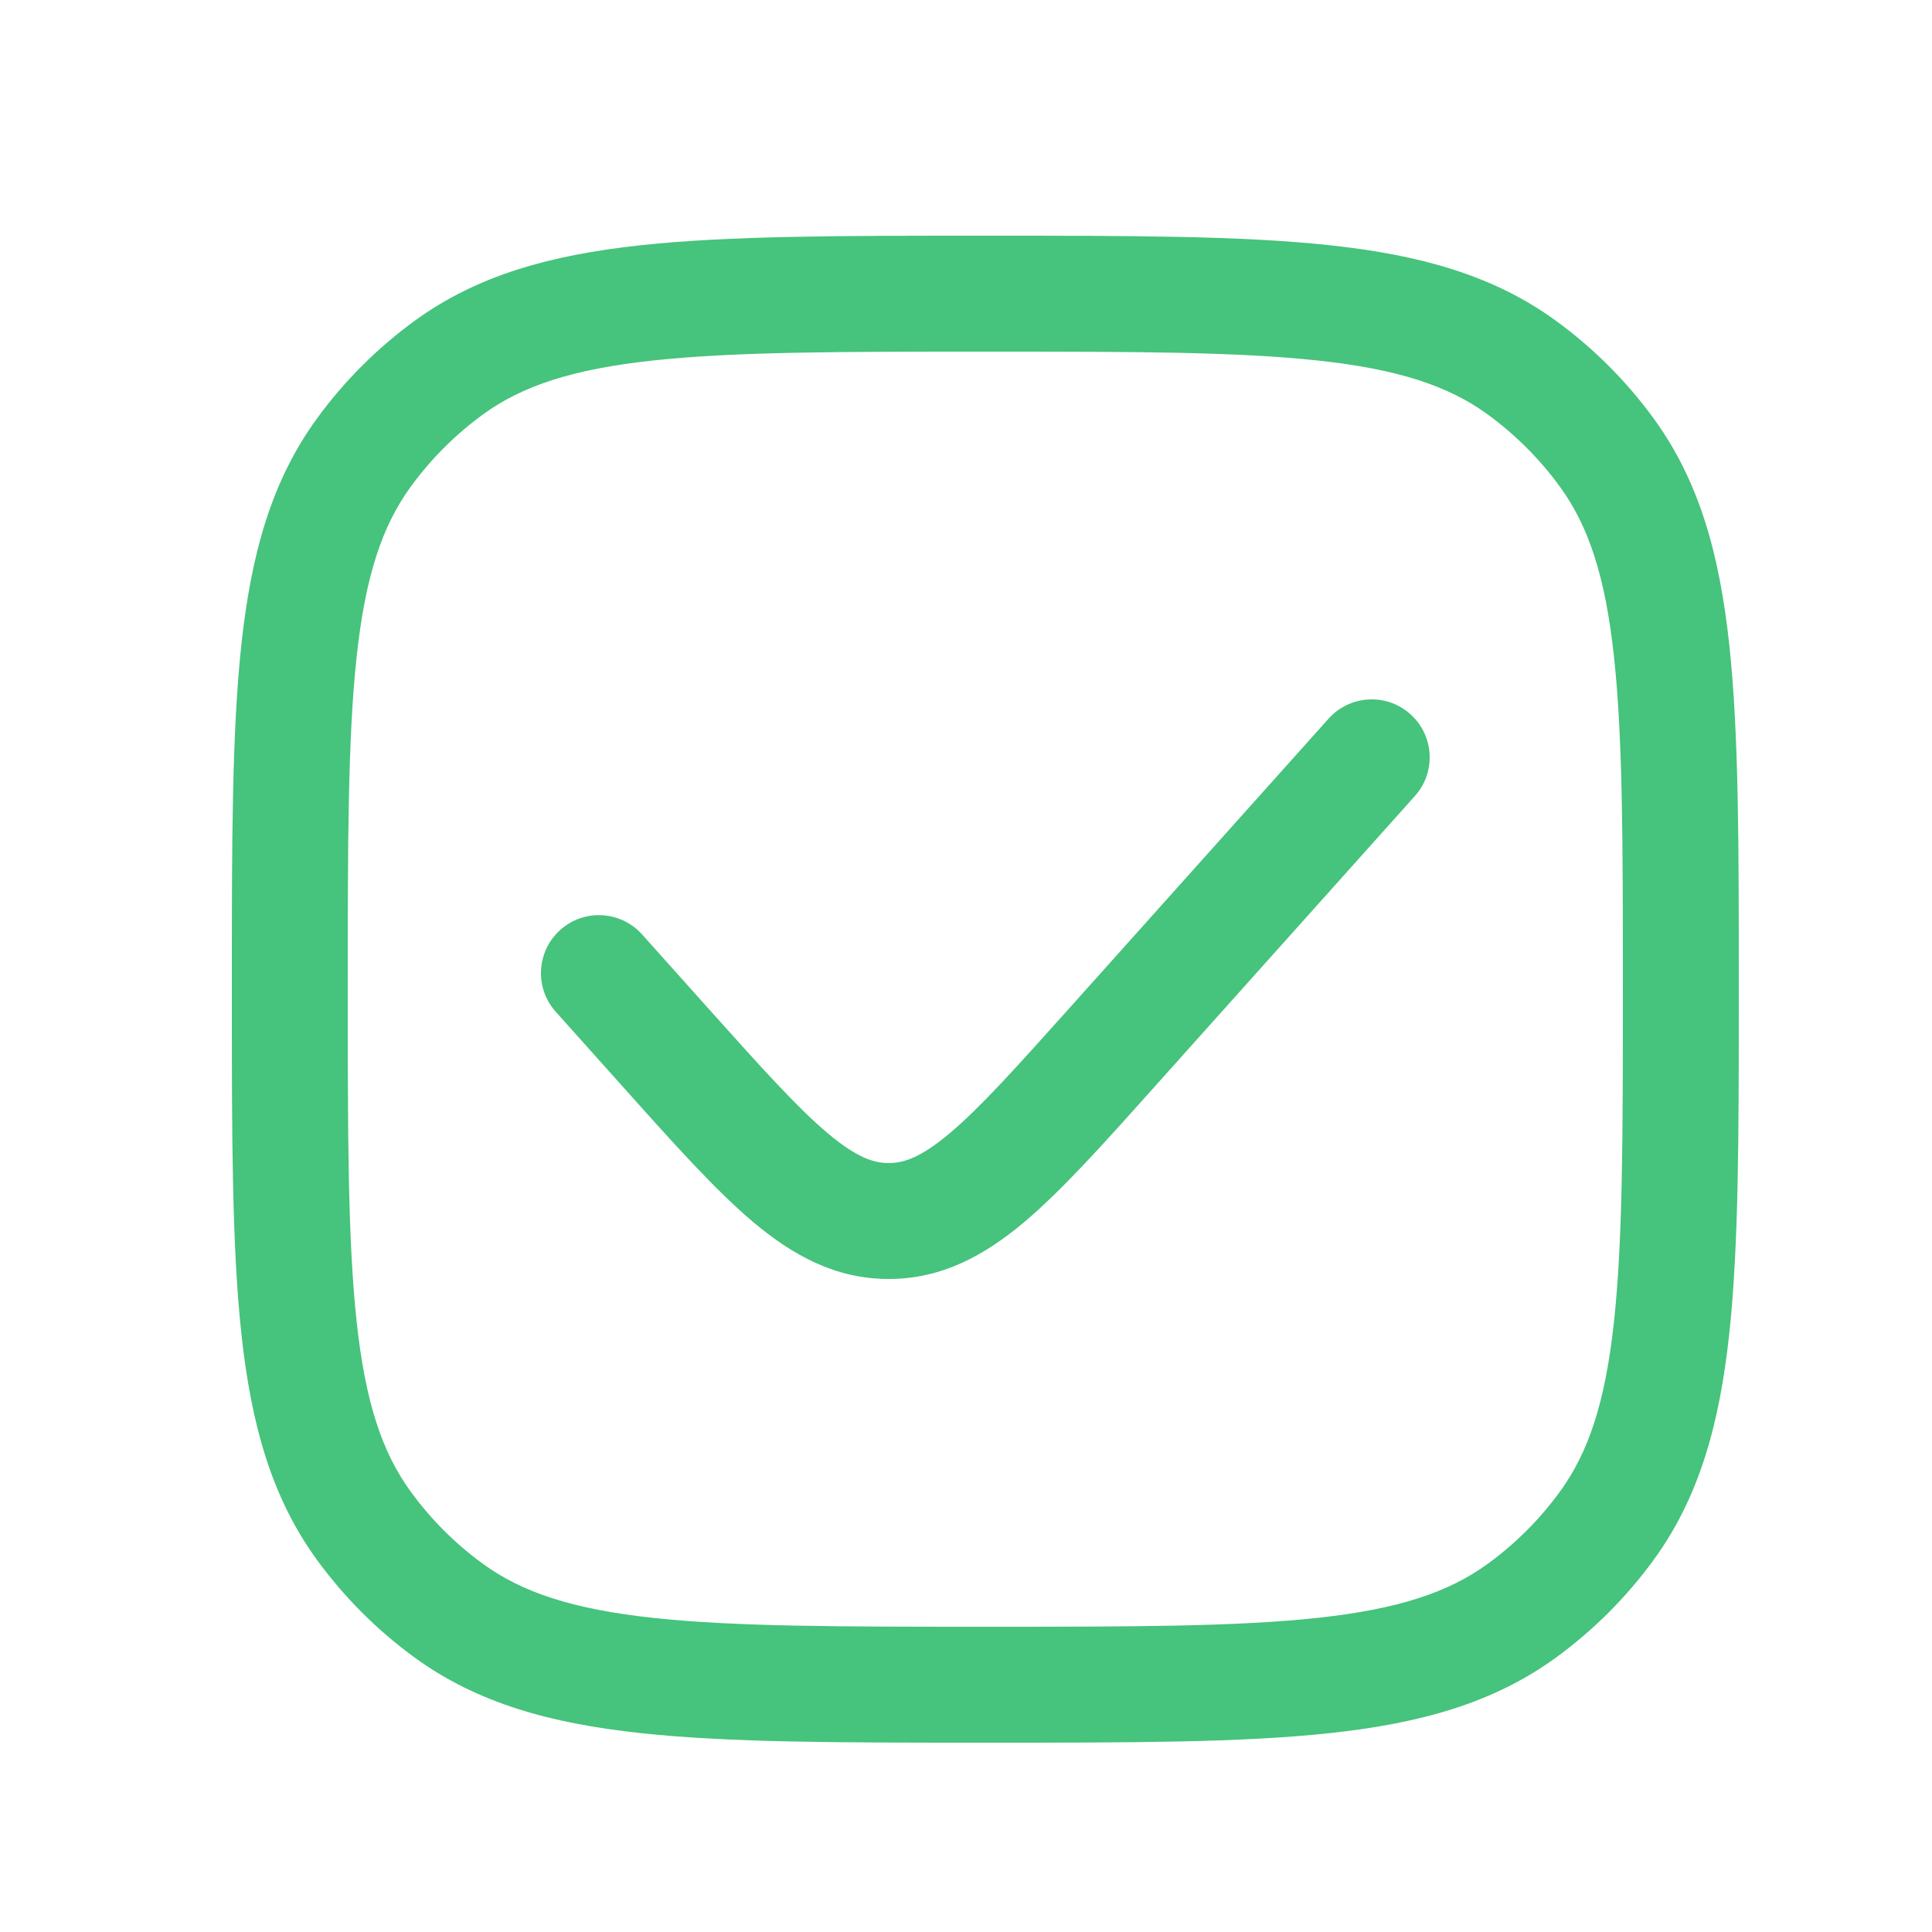 <svg width="25" height="25" viewBox="0 0 25 25" fill="none" xmlns="http://www.w3.org/2000/svg">
<path d="M18.309 10.3C18.585 9.991 18.559 9.517 18.25 9.241C17.942 8.965 17.468 8.991 17.191 9.3L13.822 13.063C13.139 13.825 12.68 14.336 12.287 14.666C11.912 14.981 11.692 15.05 11.5 15.05C11.308 15.05 11.088 14.981 10.713 14.666C10.32 14.336 9.861 13.825 9.178 13.063L8.309 12.092C8.032 11.783 7.558 11.757 7.25 12.033C6.941 12.31 6.915 12.784 7.191 13.092L8.098 14.105C8.733 14.815 9.264 15.407 9.748 15.815C10.261 16.246 10.814 16.55 11.5 16.55C12.186 16.55 12.739 16.246 13.252 15.815C13.736 15.407 14.267 14.815 14.902 14.105L18.309 10.3Z" fill="#46C37C"/>
<path fill-rule="evenodd" clip-rule="evenodd" d="M17.213 3.174C16.071 3.05 14.632 3.05 12.795 3.05H12.705C10.868 3.05 9.429 3.05 8.286 3.174C7.121 3.3 6.177 3.562 5.37 4.148C4.882 4.503 4.453 4.932 4.098 5.42C3.512 6.226 3.25 7.171 3.124 8.336C3 9.478 3 10.918 3 12.755V12.845C3 14.682 3 16.121 3.124 17.263C3.25 18.429 3.512 19.373 4.098 20.18C4.453 20.668 4.882 21.097 5.37 21.452C6.177 22.038 7.121 22.3 8.286 22.426C9.429 22.55 10.868 22.55 12.705 22.55H12.795C14.632 22.55 16.071 22.55 17.213 22.426C18.379 22.3 19.323 22.038 20.13 21.452C20.618 21.097 21.047 20.668 21.402 20.18C21.988 19.373 22.25 18.429 22.376 17.263C22.5 16.121 22.5 14.682 22.5 12.845V12.755C22.5 10.918 22.5 9.478 22.376 8.336C22.25 7.171 21.988 6.226 21.402 5.42C21.047 4.932 20.618 4.503 20.13 4.148C19.323 3.562 18.379 3.3 17.213 3.174ZM6.252 5.361C6.76 4.992 7.41 4.777 8.448 4.665C9.5 4.551 10.858 4.55 12.75 4.55C14.642 4.55 16 4.551 17.052 4.665C18.09 4.777 18.74 4.992 19.248 5.361C19.609 5.624 19.926 5.941 20.188 6.302C20.557 6.81 20.773 7.46 20.885 8.498C20.999 9.55 21 10.908 21 12.8C21 14.691 20.999 16.05 20.885 17.102C20.773 18.14 20.557 18.79 20.188 19.298C19.926 19.659 19.609 19.976 19.248 20.238C18.74 20.607 18.09 20.822 17.052 20.935C16 21.049 14.642 21.05 12.75 21.05C10.858 21.05 9.5 21.049 8.448 20.935C7.41 20.822 6.76 20.607 6.252 20.238C5.891 19.976 5.574 19.659 5.312 19.298C4.943 18.79 4.727 18.14 4.615 17.102C4.501 16.05 4.5 14.691 4.5 12.8C4.5 10.908 4.501 9.55 4.615 8.498C4.727 7.46 4.943 6.81 5.312 6.302C5.574 5.941 5.891 5.624 6.252 5.361Z" fill="#46C37C"/>
</svg>
